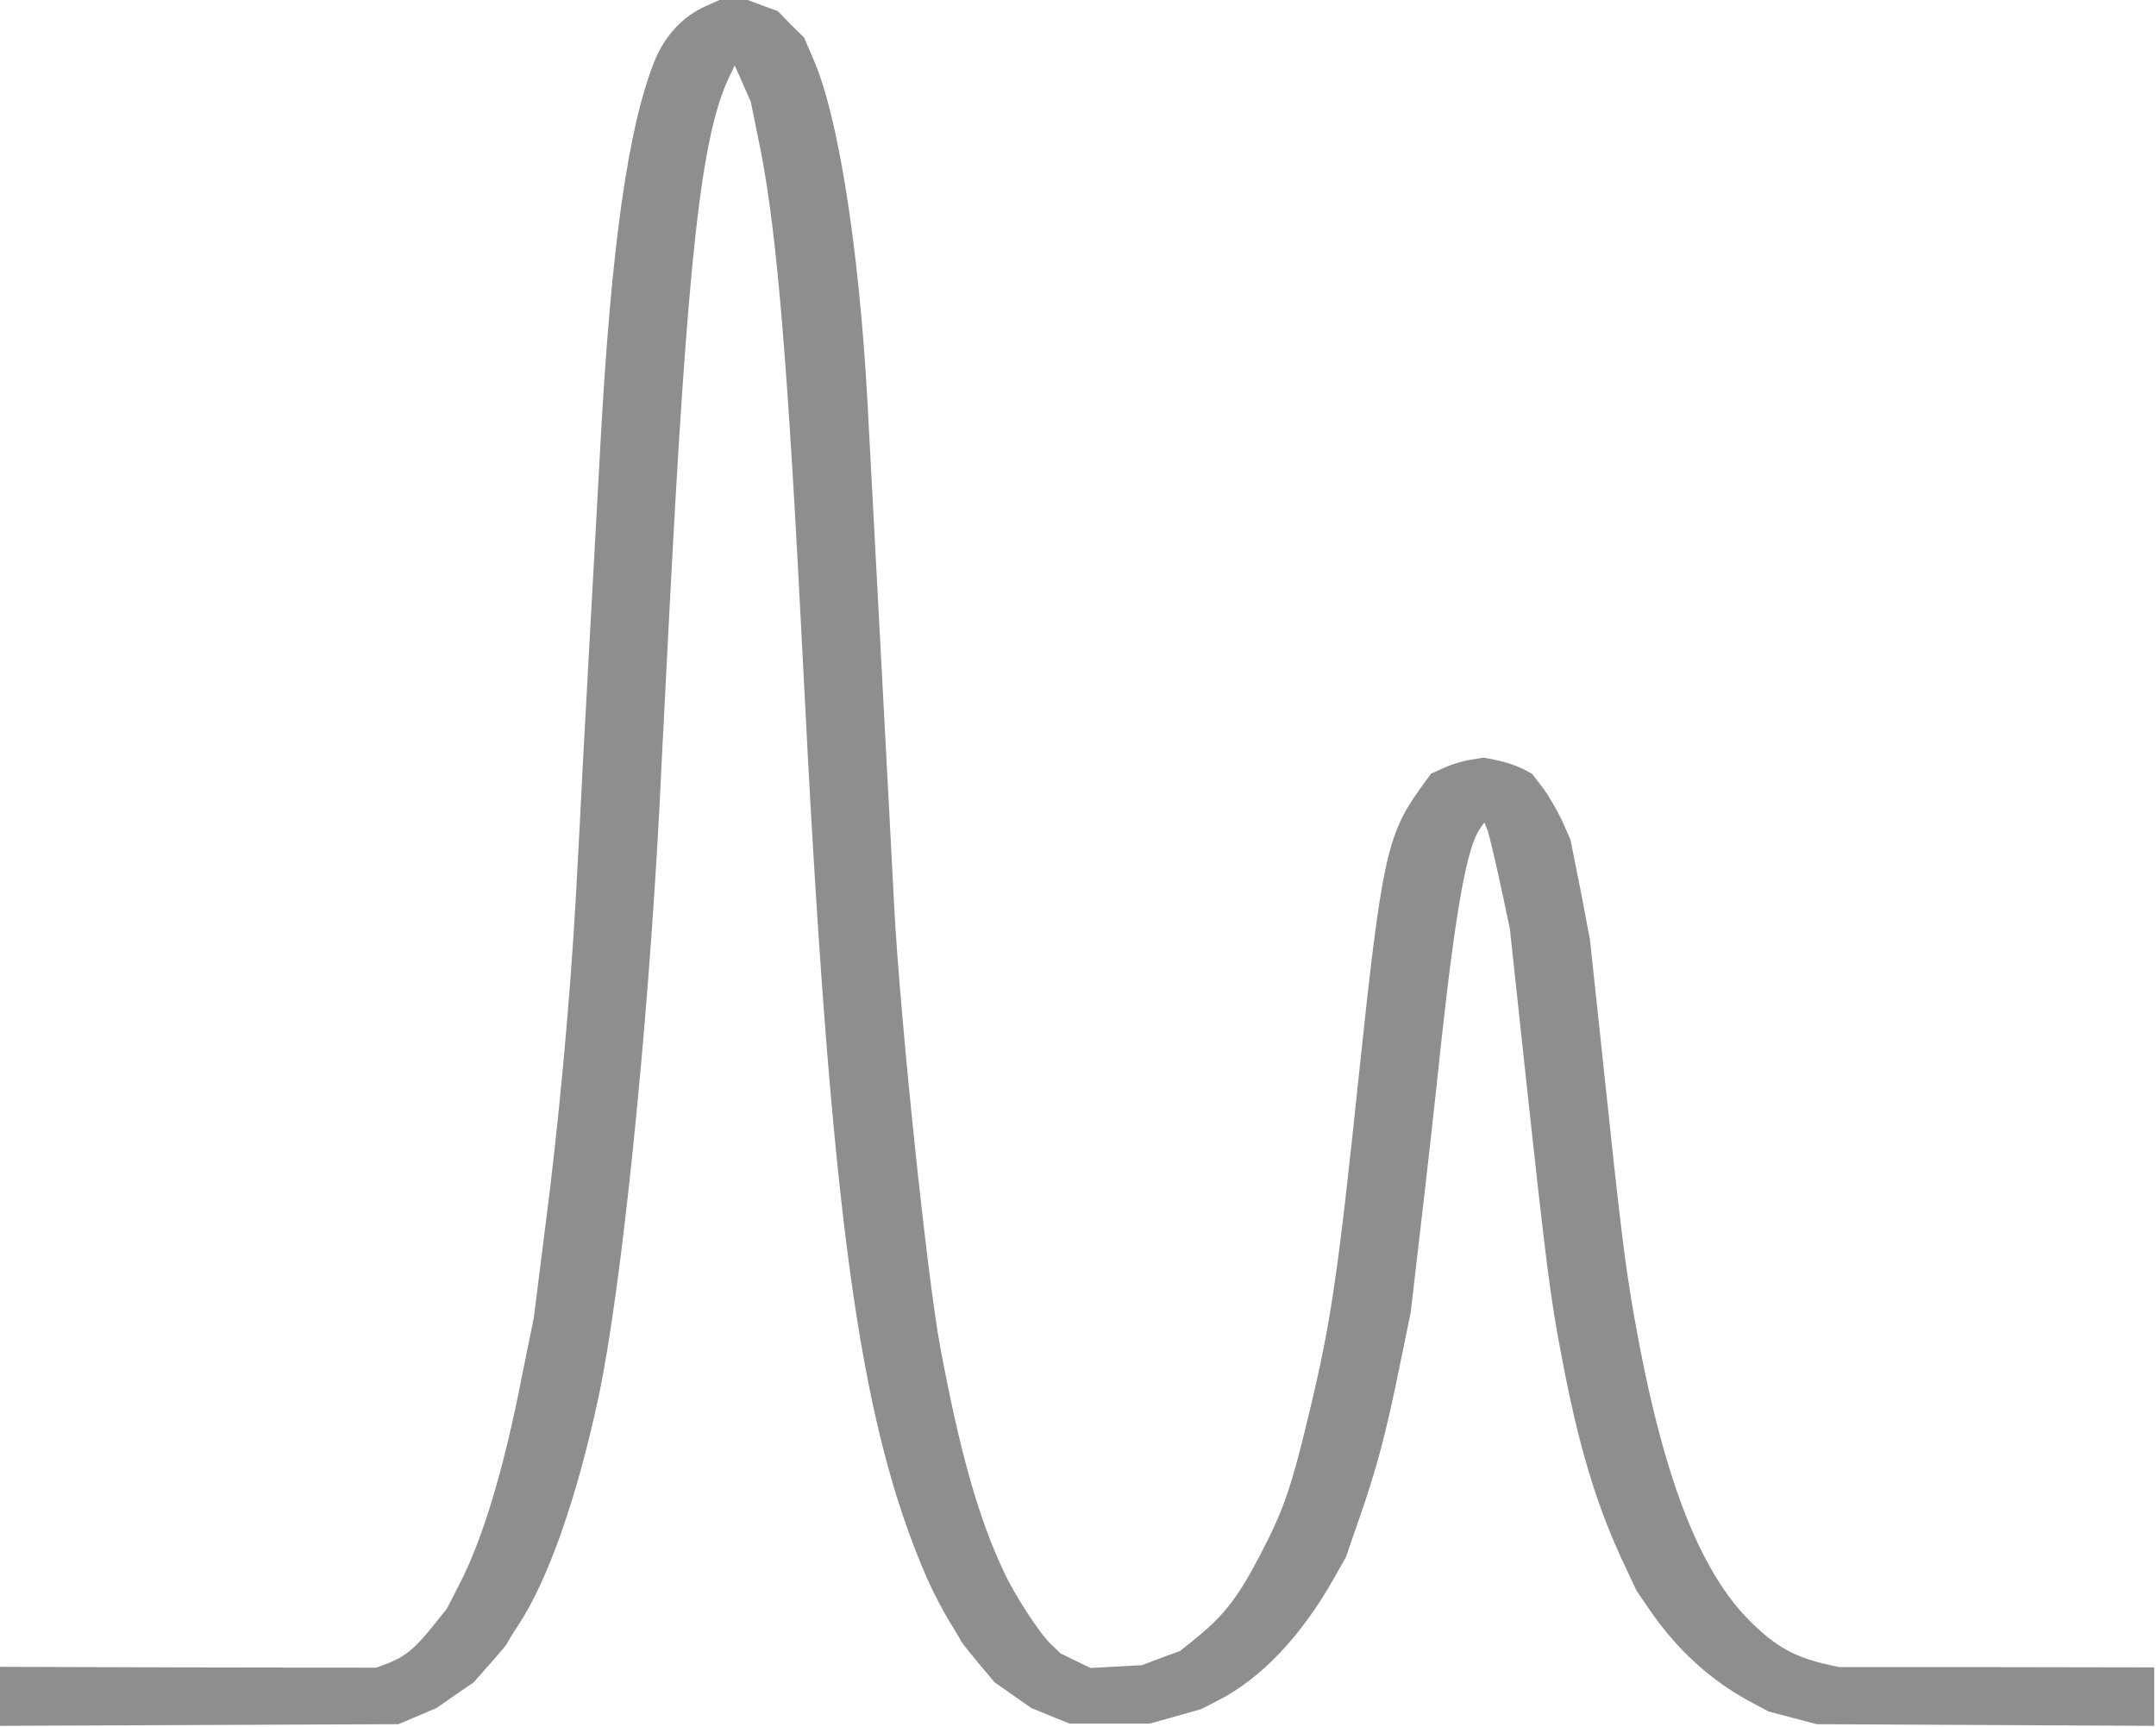 <svg width="513" height="411" viewBox="0 0 513 411" fill="none" xmlns="http://www.w3.org/2000/svg">
<path d="M0 403.72V396.699L44.817 396.831L89.542 396.898L92.173 395.905C96.256 394.314 98.524 392.526 102.606 387.492L106.326 382.855L109.32 377.027C114.854 366.362 119.934 349.472 124.198 327.48L127.01 313.636L129.641 292.772C132.907 267.933 135.63 238.125 136.99 213.948C137.534 204.278 138.351 188.778 138.804 179.505C139.712 162.416 140.437 150.426 142.887 105.319C145.427 58.819 149.419 30.403 155.678 14.705C158.037 8.677 162.392 3.908 167.926 1.457L171.192 0H174.549H177.905L181.443 1.325L185.073 2.65L188.158 5.829L191.332 8.942L193.6 14.241C199.406 27.489 204.396 58.952 206.392 95.383C207.844 123.003 212.289 205.801 212.742 215.273C214.103 241.702 220.545 303.502 223.72 320.592C228.347 345.364 232.701 360.931 238.78 373.913C241.41 379.609 247.307 388.684 250.03 391.267L252.387 393.52L255.926 395.242L259.464 396.964L265.634 396.633L271.711 396.302L276.248 394.58L280.784 392.923L283.596 390.672C290.944 384.842 294.302 380.603 299.564 370.601C305.279 359.739 307.184 354.439 311.538 336.158C316.709 314.63 318.342 303.569 323.423 255.016C328.685 205.073 330.045 198.647 337.757 187.917L340.478 184.142L343.563 182.75C345.287 181.956 348.099 181.095 349.822 180.83L352.998 180.3L356.355 180.962C358.169 181.359 360.801 182.22 362.161 182.883L364.52 184.142L366.969 187.321C368.331 189.044 370.326 192.553 371.596 195.137L373.683 199.84L376.042 211.697L378.31 223.553L381.031 249.055C385.749 293.766 386.566 300.124 388.834 313.306C395.456 350.928 404.256 373.98 416.685 386.101C422.673 391.997 427.209 394.447 434.921 396.169L437.642 396.766H475.11L512.578 396.831V403.786V410.742L472.479 410.542L432.289 410.344L426.483 408.82L420.768 407.297L416.05 404.78C406.797 399.68 399.085 392.658 392.553 383.186L389.378 378.55L385.658 370.601C379.579 357.287 375.497 343.642 371.596 322.91C368.966 309.331 367.967 301.78 362.887 254.751L359.258 221.036L356.99 210.372C355.719 204.477 354.36 198.847 353.996 197.72L353.18 195.733L352.181 197.191C349.098 201.297 346.375 216.466 342.928 248.061C341.477 261.905 339.209 282.041 337.939 292.772L335.671 312.312L332.948 325.559C329.774 341.125 327.597 349.472 323.332 361.659L320.248 370.601L317.435 375.569C309.633 389.413 300.017 399.547 289.675 404.78L285.773 406.767L279.696 408.489L273.526 410.211H264.001H254.475L249.939 408.356L245.402 406.502L241.048 403.455L236.693 400.408L232.61 395.573C230.433 392.923 228.619 390.672 228.619 390.473C228.619 390.34 227.439 388.353 225.988 386.035C224.536 383.717 222.086 379.014 220.545 375.569C204.215 337.88 197.591 289.128 190.97 155.991C187.431 86.176 184.891 55.772 180.99 35.769L178.631 24.177L176.726 19.871L174.82 15.566L173.551 18.215C166.837 32.258 163.663 60.74 159.216 146.717C158.49 161.289 157.402 181.425 156.949 191.428C154.046 246.604 147.877 306.748 142.433 332.383C137.353 356.294 130.367 376.166 123.291 386.83C121.839 389.016 120.66 390.936 120.66 391.135C120.66 391.267 118.845 393.453 116.668 395.905L112.676 400.408L108.231 403.455L103.876 406.502L99.34 408.423L94.804 410.344L47.447 410.542L0 410.742V403.72Z" fill="#8E8E8E"/>
</svg>

